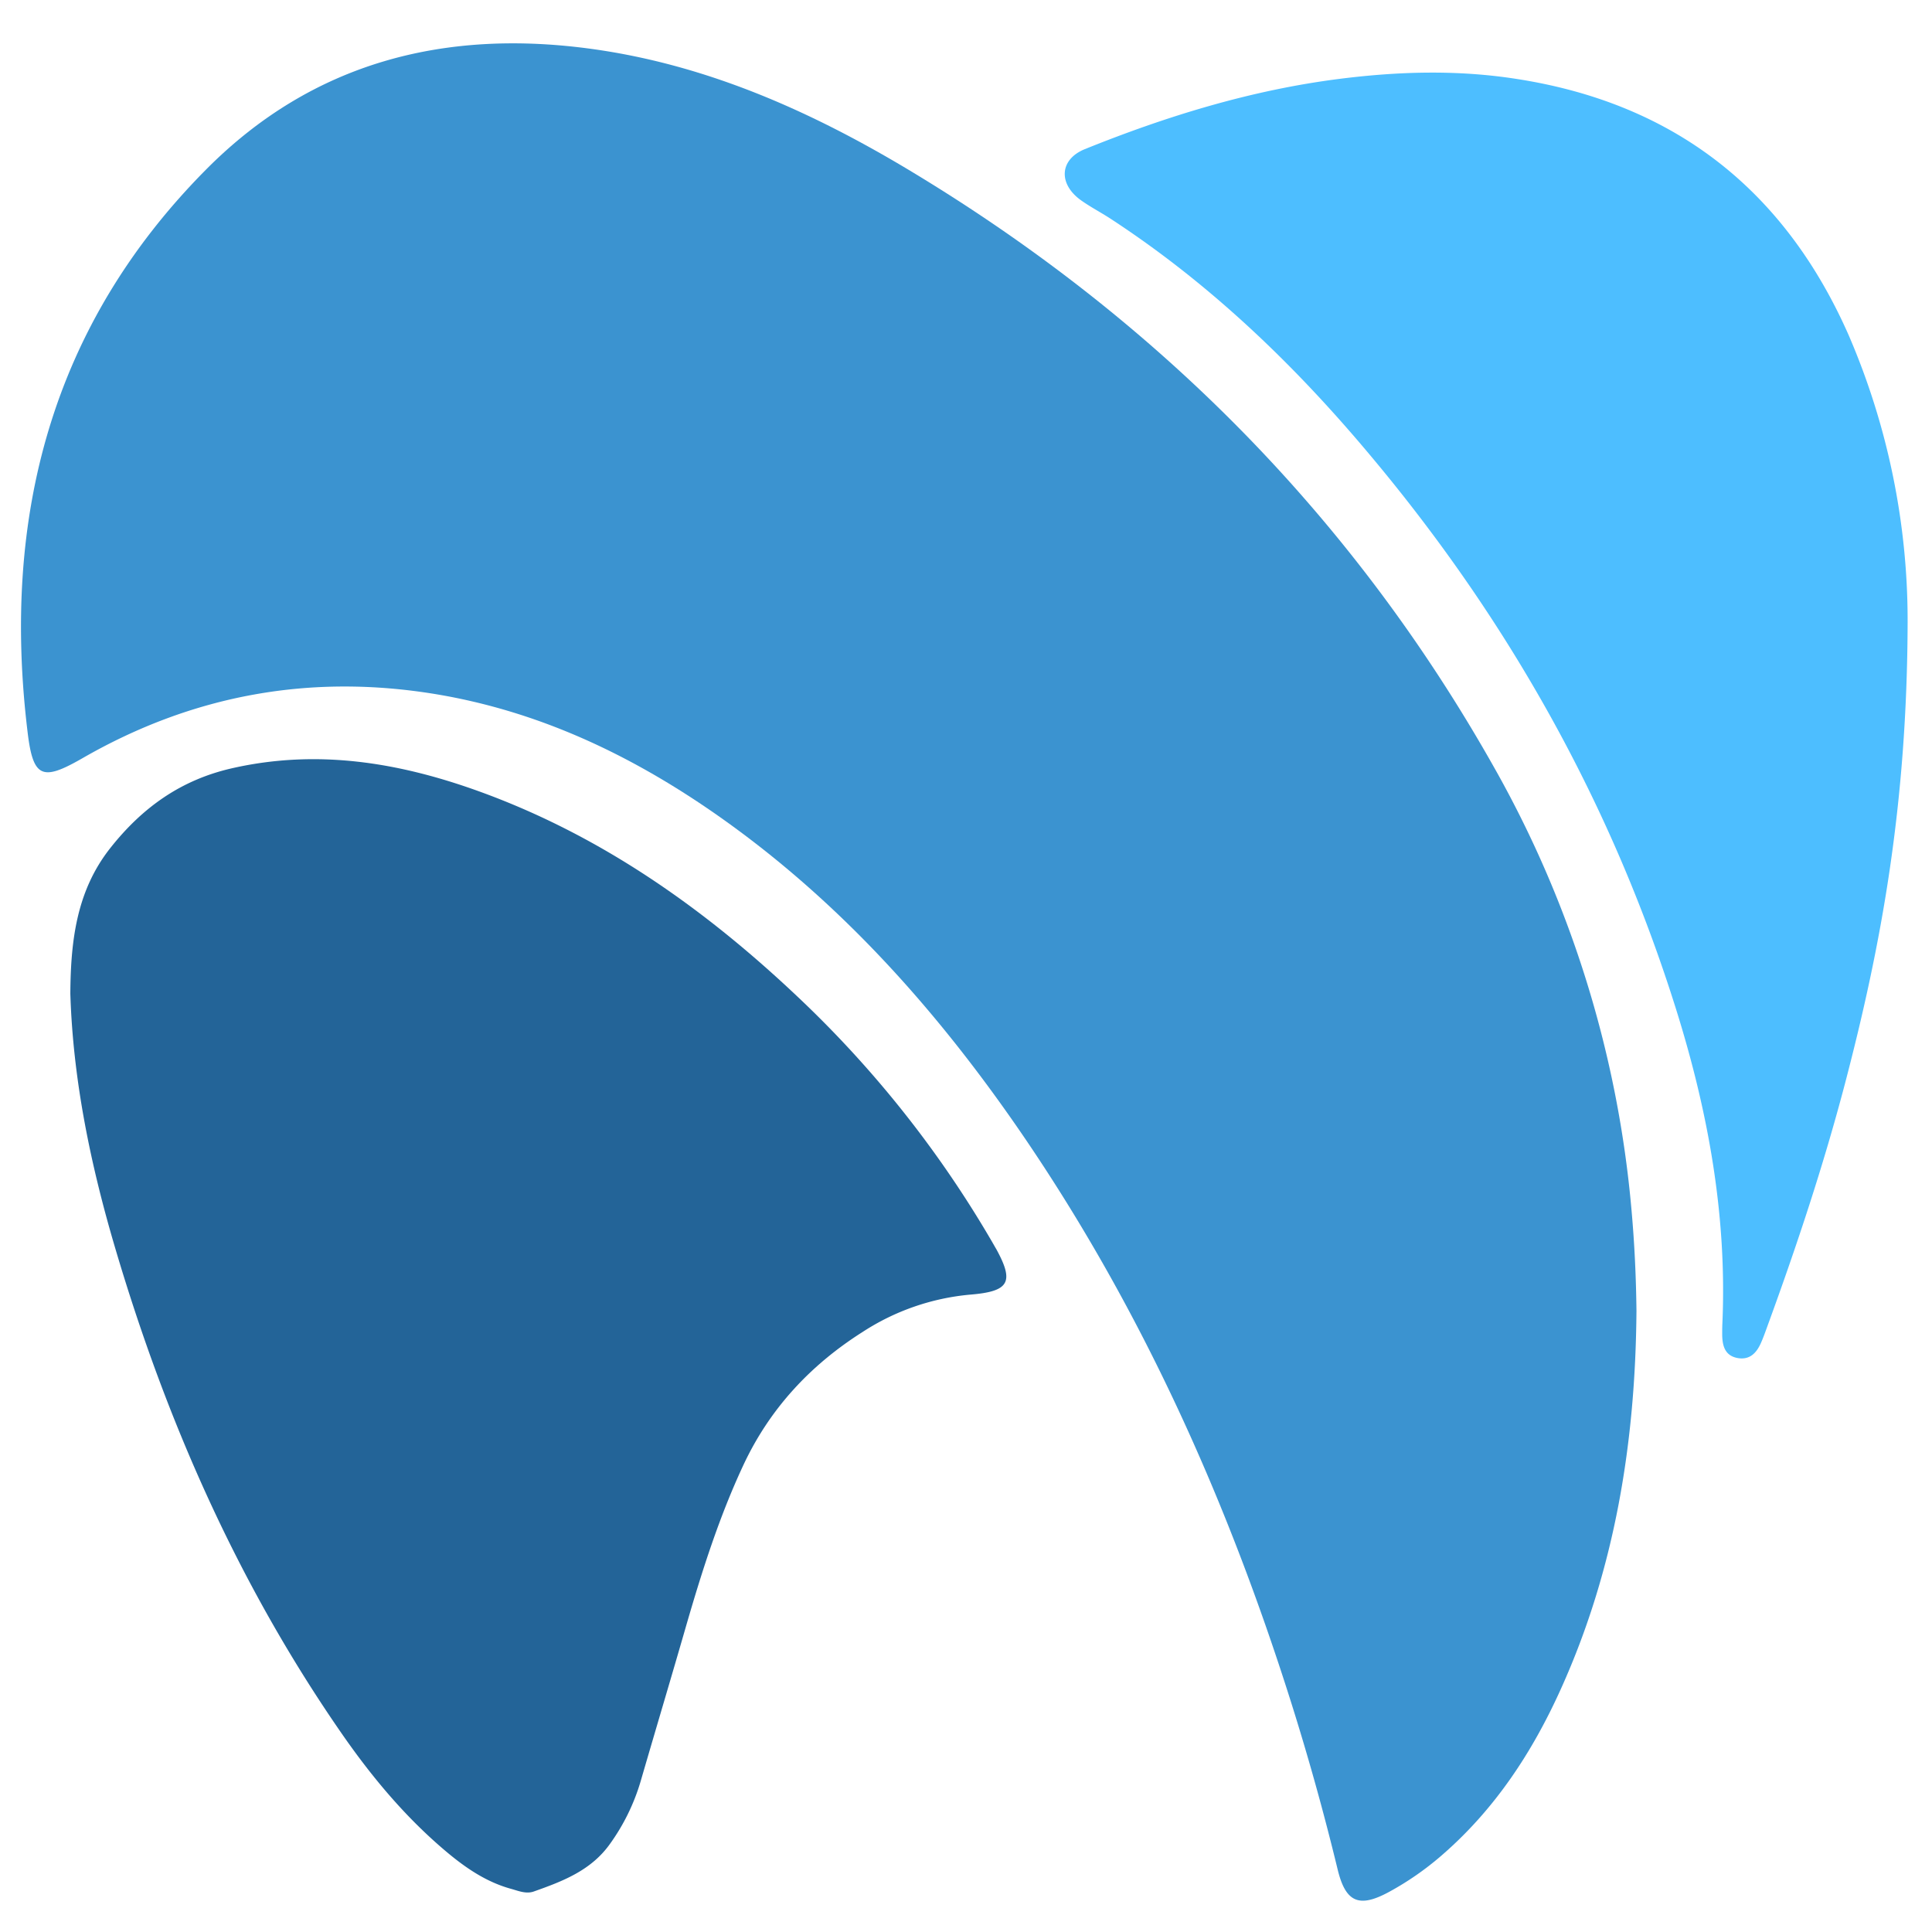 <svg xmlns="http://www.w3.org/2000/svg" id="Layer_1" data-name="Layer 1" width="512" height="512" viewBox="0 0 512 512"><defs><style>.cls-1{fill:#3b93d0;}.cls-2{fill:#236498;}.cls-3{fill:#4dbeff;}</style></defs><path class="cls-1" d="M433.68,347.4c-.26,34.65-5.63,68.29-20,100.12-7.6,16.86-17.58,32.06-31.72,44.26a78.46,78.46,0,0,1-13.76,9.55c-8,4.37-11.59,2.89-13.72-5.95Q349,472.79,342,450.64c-16.73-52.84-39.13-103-70.41-149-22.63-33.23-49-63-82.23-86.11C167,200,142.86,188.56,115.74,184q-50.05-8.34-94,17c-10.57,6.06-13,5.2-14.45-7.17C.42,137,13.62,86.15,54.76,44.78,83,16.39,118.07,7.58,157.05,13c30.74,4.28,58.54,16.78,84.78,32.63,65.07,39.3,117,91.7,154.31,158.07a289.71,289.71,0,0,1,36.23,117C433.17,329.63,433.58,338.5,433.68,347.4Z"></path><path class="cls-2" d="M18.64,263.32c.09-14.12,1.67-27.29,10.6-38.59C37.72,214,48,206.62,61.65,203.56c22.45-5.06,43.94-1.53,65.06,6.07,32.38,11.66,59.87,31.06,84.65,54.5a288.78,288.78,0,0,1,51.12,64.23c.52.87,1,1.75,1.53,2.64,4.87,8.86,3.37,11.25-6.9,12.09a62.5,62.5,0,0,0-28.52,9.9C214.77,361.75,204,373.3,197,388.27c-6.37,13.63-10.9,27.89-15.08,42.29-4,13.89-8.15,27.77-12.19,41.66a55,55,0,0,1-8,16.32c-5,7.12-12.56,10-20.28,12.73-2,.7-4-.14-5.95-.69-7.31-2-13.24-6.38-18.82-11.24-10.23-8.9-18.79-19.3-26.46-30.42C63.08,419.64,44.08,376.57,30.6,331,24,308.73,19.34,286.15,18.64,263.32Z"></path><path class="cls-3" d="M505.54,165c-.14,48.42-7,85.54-16.62,122.24-5.69,21.63-12.73,42.83-20.4,63.83-.61,1.67-1.19,3.36-1.93,5-1.14,2.48-2.86,4.3-5.88,3.86-3.53-.53-4.26-3.16-4.31-6.18,0-1,0-2,.05-3.05,1.25-28.53-3.79-56.17-12.27-83.23C427.07,212.87,399.56,164,362.82,120.3c-20-23.85-42.36-45.28-68.58-62.38-2.55-1.66-5.28-3.07-7.76-4.84-6.07-4.33-5.72-10.82,1-13.55,21.73-8.77,44-15.62,67.35-18.61,15.71-2,31.39-2.46,47.09,0,41.86,6.48,71.09,29.46,88.06,68.05A191,191,0,0,1,505.54,165Z"></path></svg>